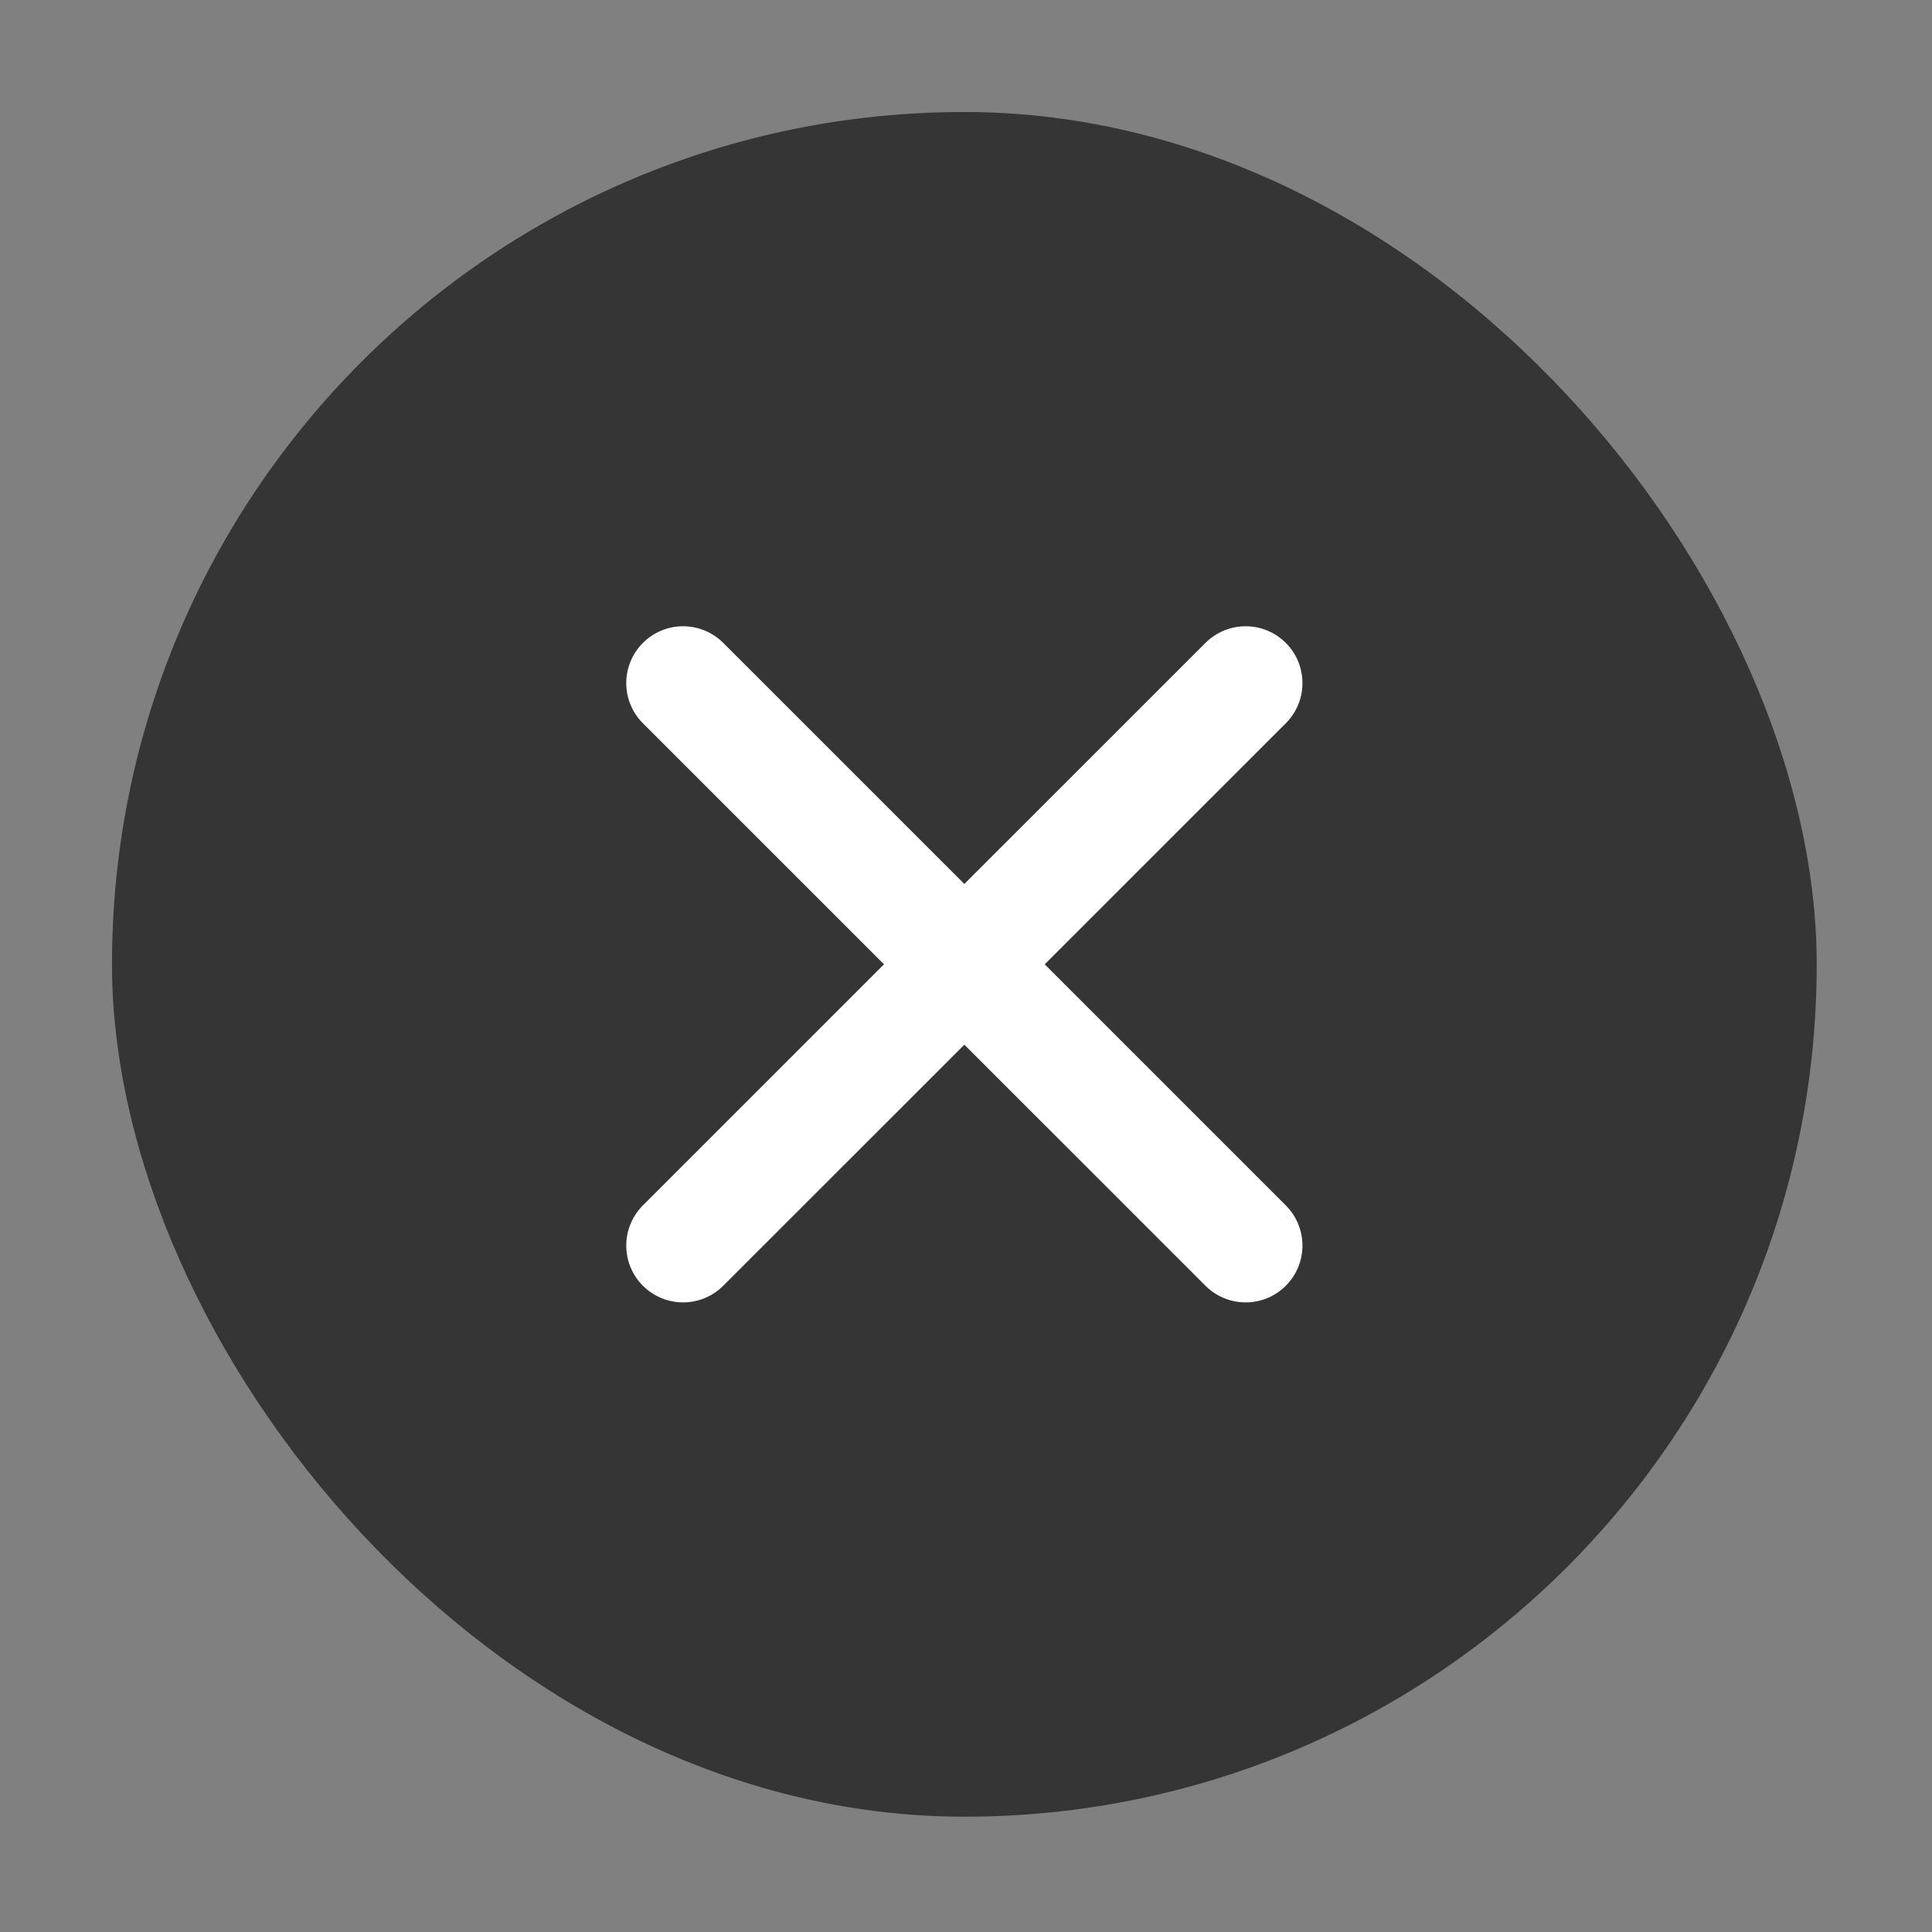 <?xml version="1.0" encoding="UTF-8"?> <svg xmlns="http://www.w3.org/2000/svg" width="34" height="34" viewBox="0 0 34 34" fill="none"><rect x="0" y="0" width="34" height="34" fill="#808080" stroke="none"/><rect x="1.971" y="1.971" width="30" height="30" rx="15" fill="#353535"></rect><path d="M12.021 12.021L21.921 21.92" stroke="white" stroke-width="2" stroke-linecap="round" stroke-linejoin="round"></path><path d="M12.021 21.92L21.921 12.021" stroke="white" stroke-width="2" stroke-linecap="round" stroke-linejoin="round"></path></svg> 